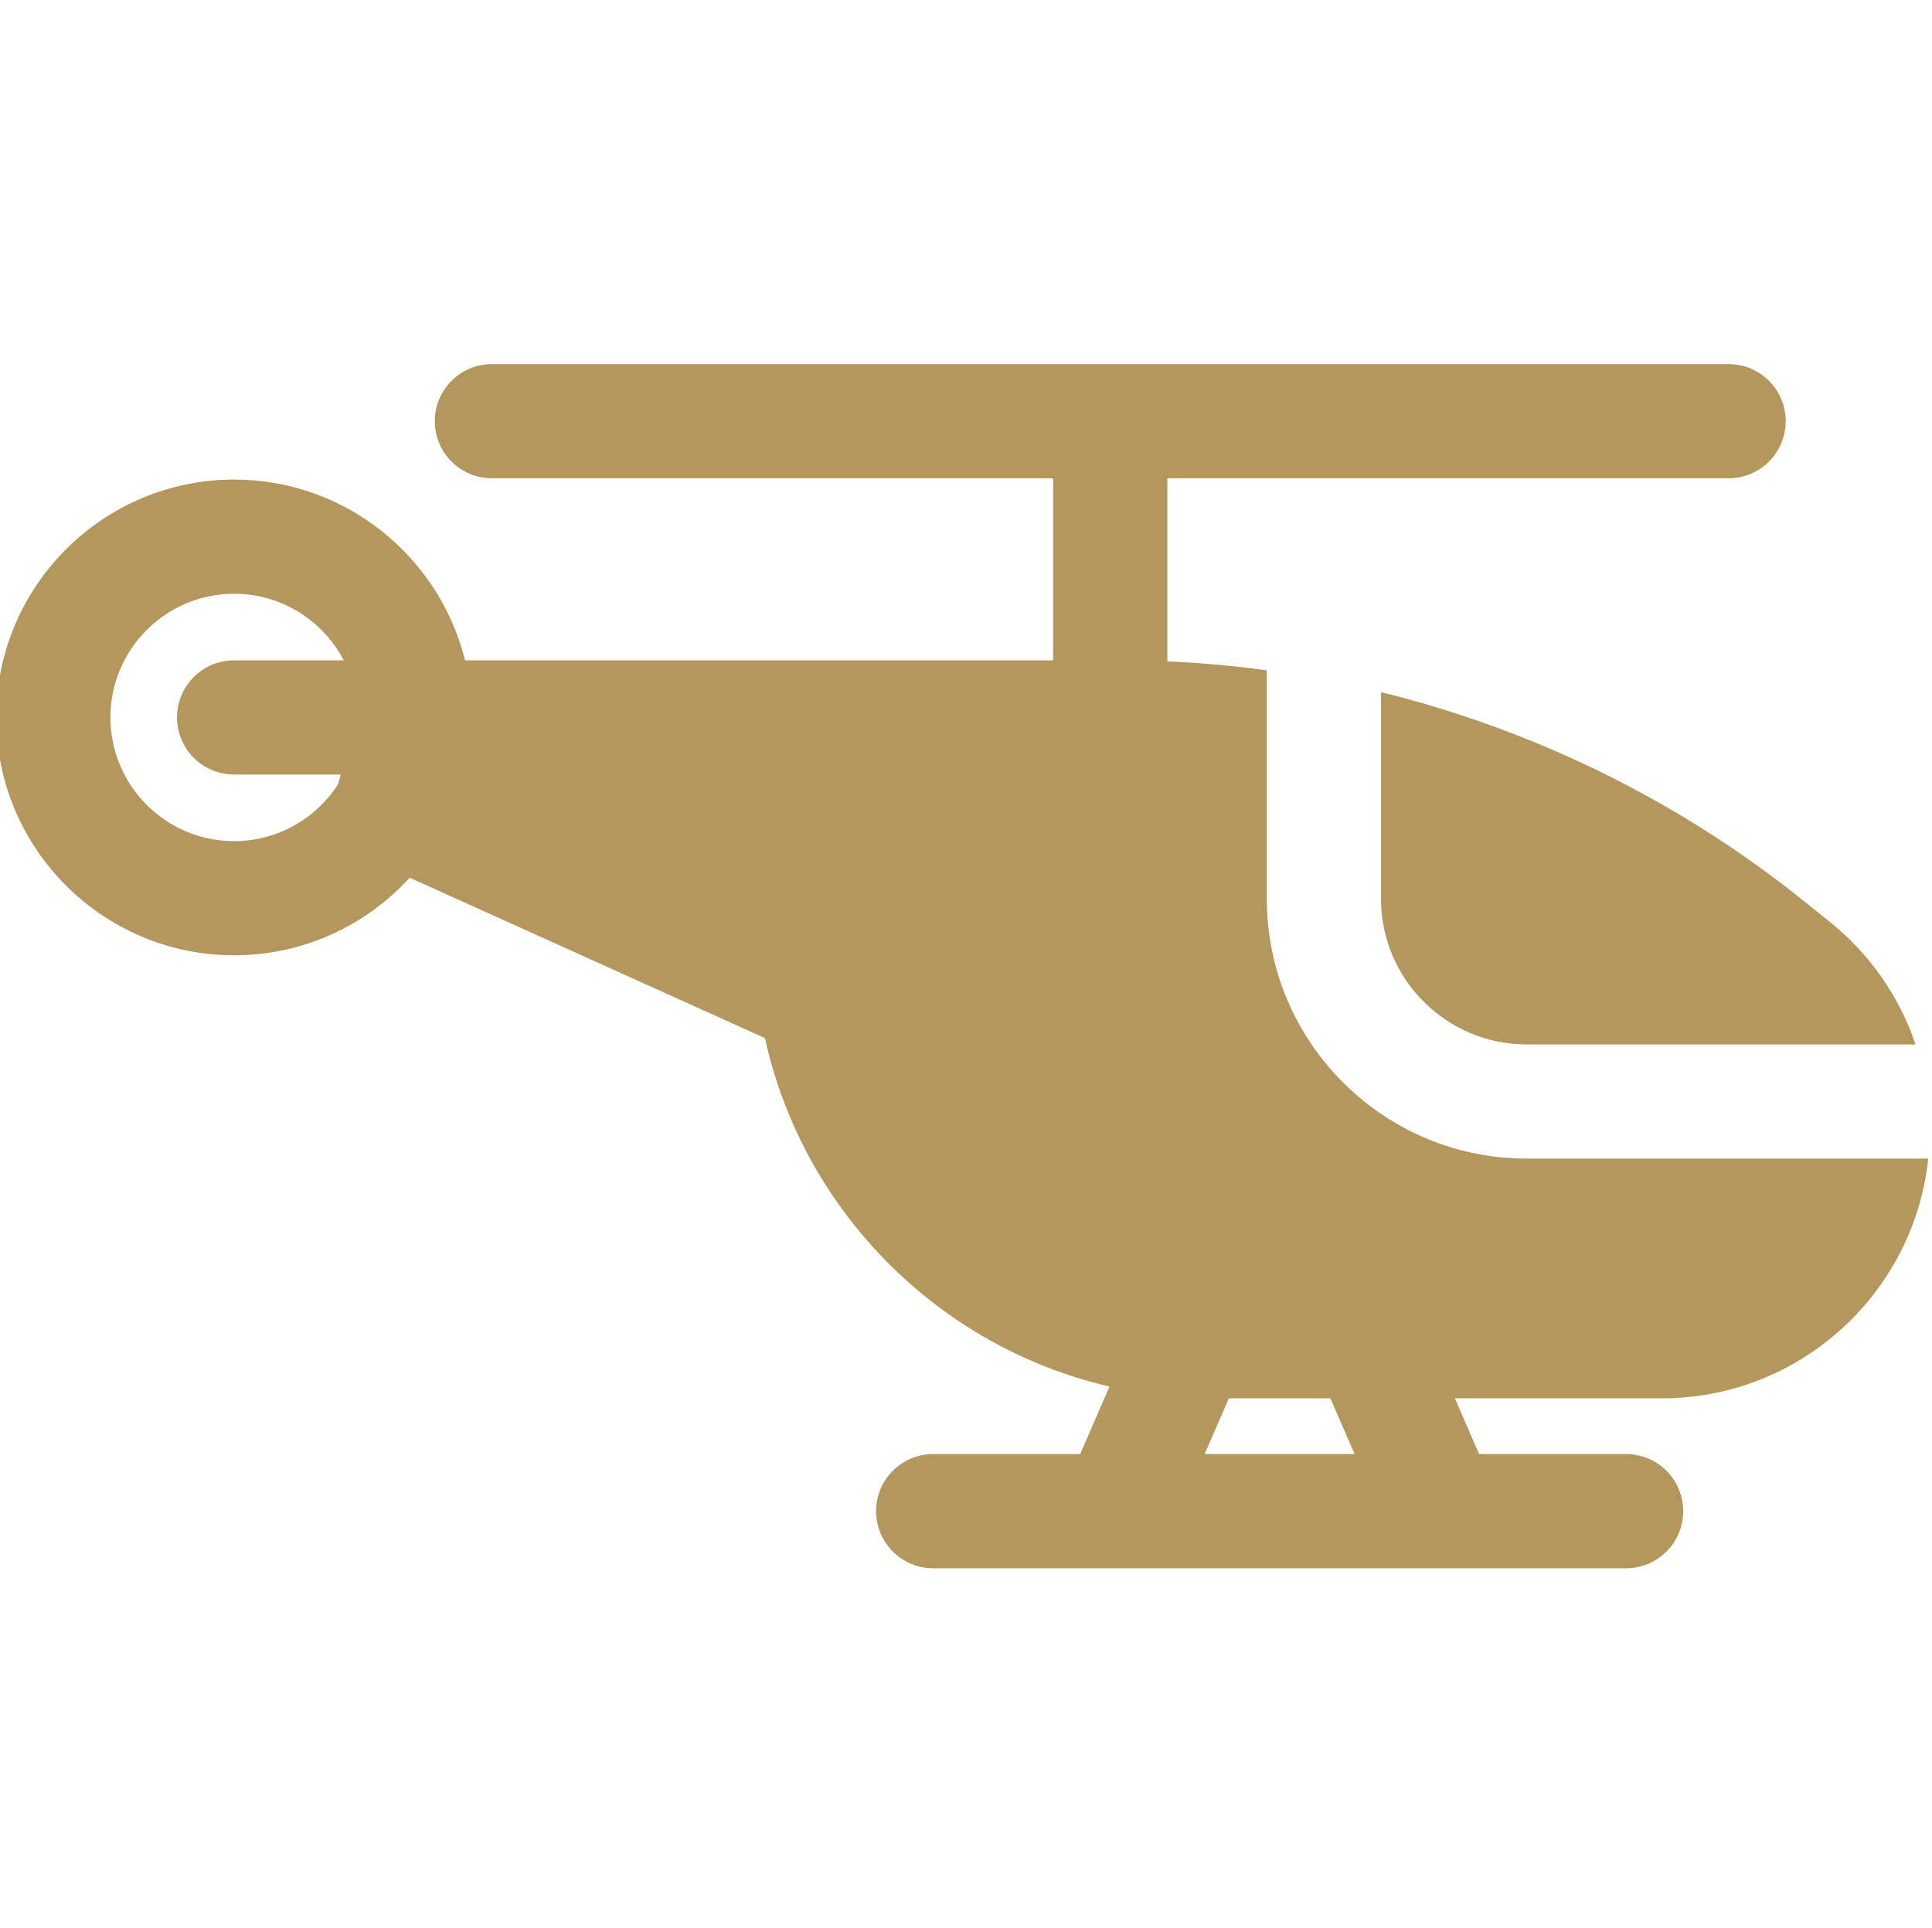 <svg xmlns="http://www.w3.org/2000/svg" viewBox="1 -96 511.999 511"><g><path d="m366.977 142.203c0 21.281 17.312 38.598 38.598 38.598h103.07c-4.277-12.652-12.094-23.953-22.832-32.566l-7.184-5.758c-32.844-26.332-71.113-45.039-111.652-55.039zm0 0" data-original="#000000" class="active-path" data-old_color="#000000" fill="#B3975C"/><path d="m405.574 211.059c-37.969 0-68.859-30.891-68.859-68.855v-60.551c-8.73-1.188-17.523-1.992-26.359-2.375v-48.52h148.746c8.355 0 15.129-6.773 15.129-15.129 0-8.355-6.773-15.129-15.129-15.129h-327.75c-8.355 0-15.129 6.773-15.129 15.129 0 8.355 6.773 15.129 15.129 15.129h148.746v48.254h-155.863c-6.797-27.477-31.648-47.91-61.195-47.91-34.758 0-63.039 28.277-63.039 63.039 0 34.758 28.281 63.039 63.039 63.039 18.41 0 35-7.934 46.535-20.559l94.148 42.508c10.051 45.664 45.832 81.797 91.312 92.34l-7.773 17.902h-38.961c-8.355 0-15.129 6.773-15.129 15.129s6.773 15.133 15.129 15.133h183.633c8.355 0 15.129-6.777 15.129-15.133s-6.773-15.129-15.129-15.129h-38.961l-6.414-14.773h54.848c36.629 0 66.859-27.883 70.594-63.539zm-342.535-84.137c-18.074 0-32.781-14.707-32.781-32.781s14.707-32.781 32.781-32.781c12.621 0 23.59 7.172 29.066 17.652h-29.066c-8.355 0-15.129 6.773-15.129 15.129s6.773 15.129 15.129 15.129h28.262l-.676 2.547c-5.836 9.074-16.016 15.105-27.586 15.105zm296.945 162.449h-39.734l6.414-14.773h26.906zm0 0" data-original="#000000" class="active-path" data-old_color="#000000" fill="#B3975C"/></g></svg>